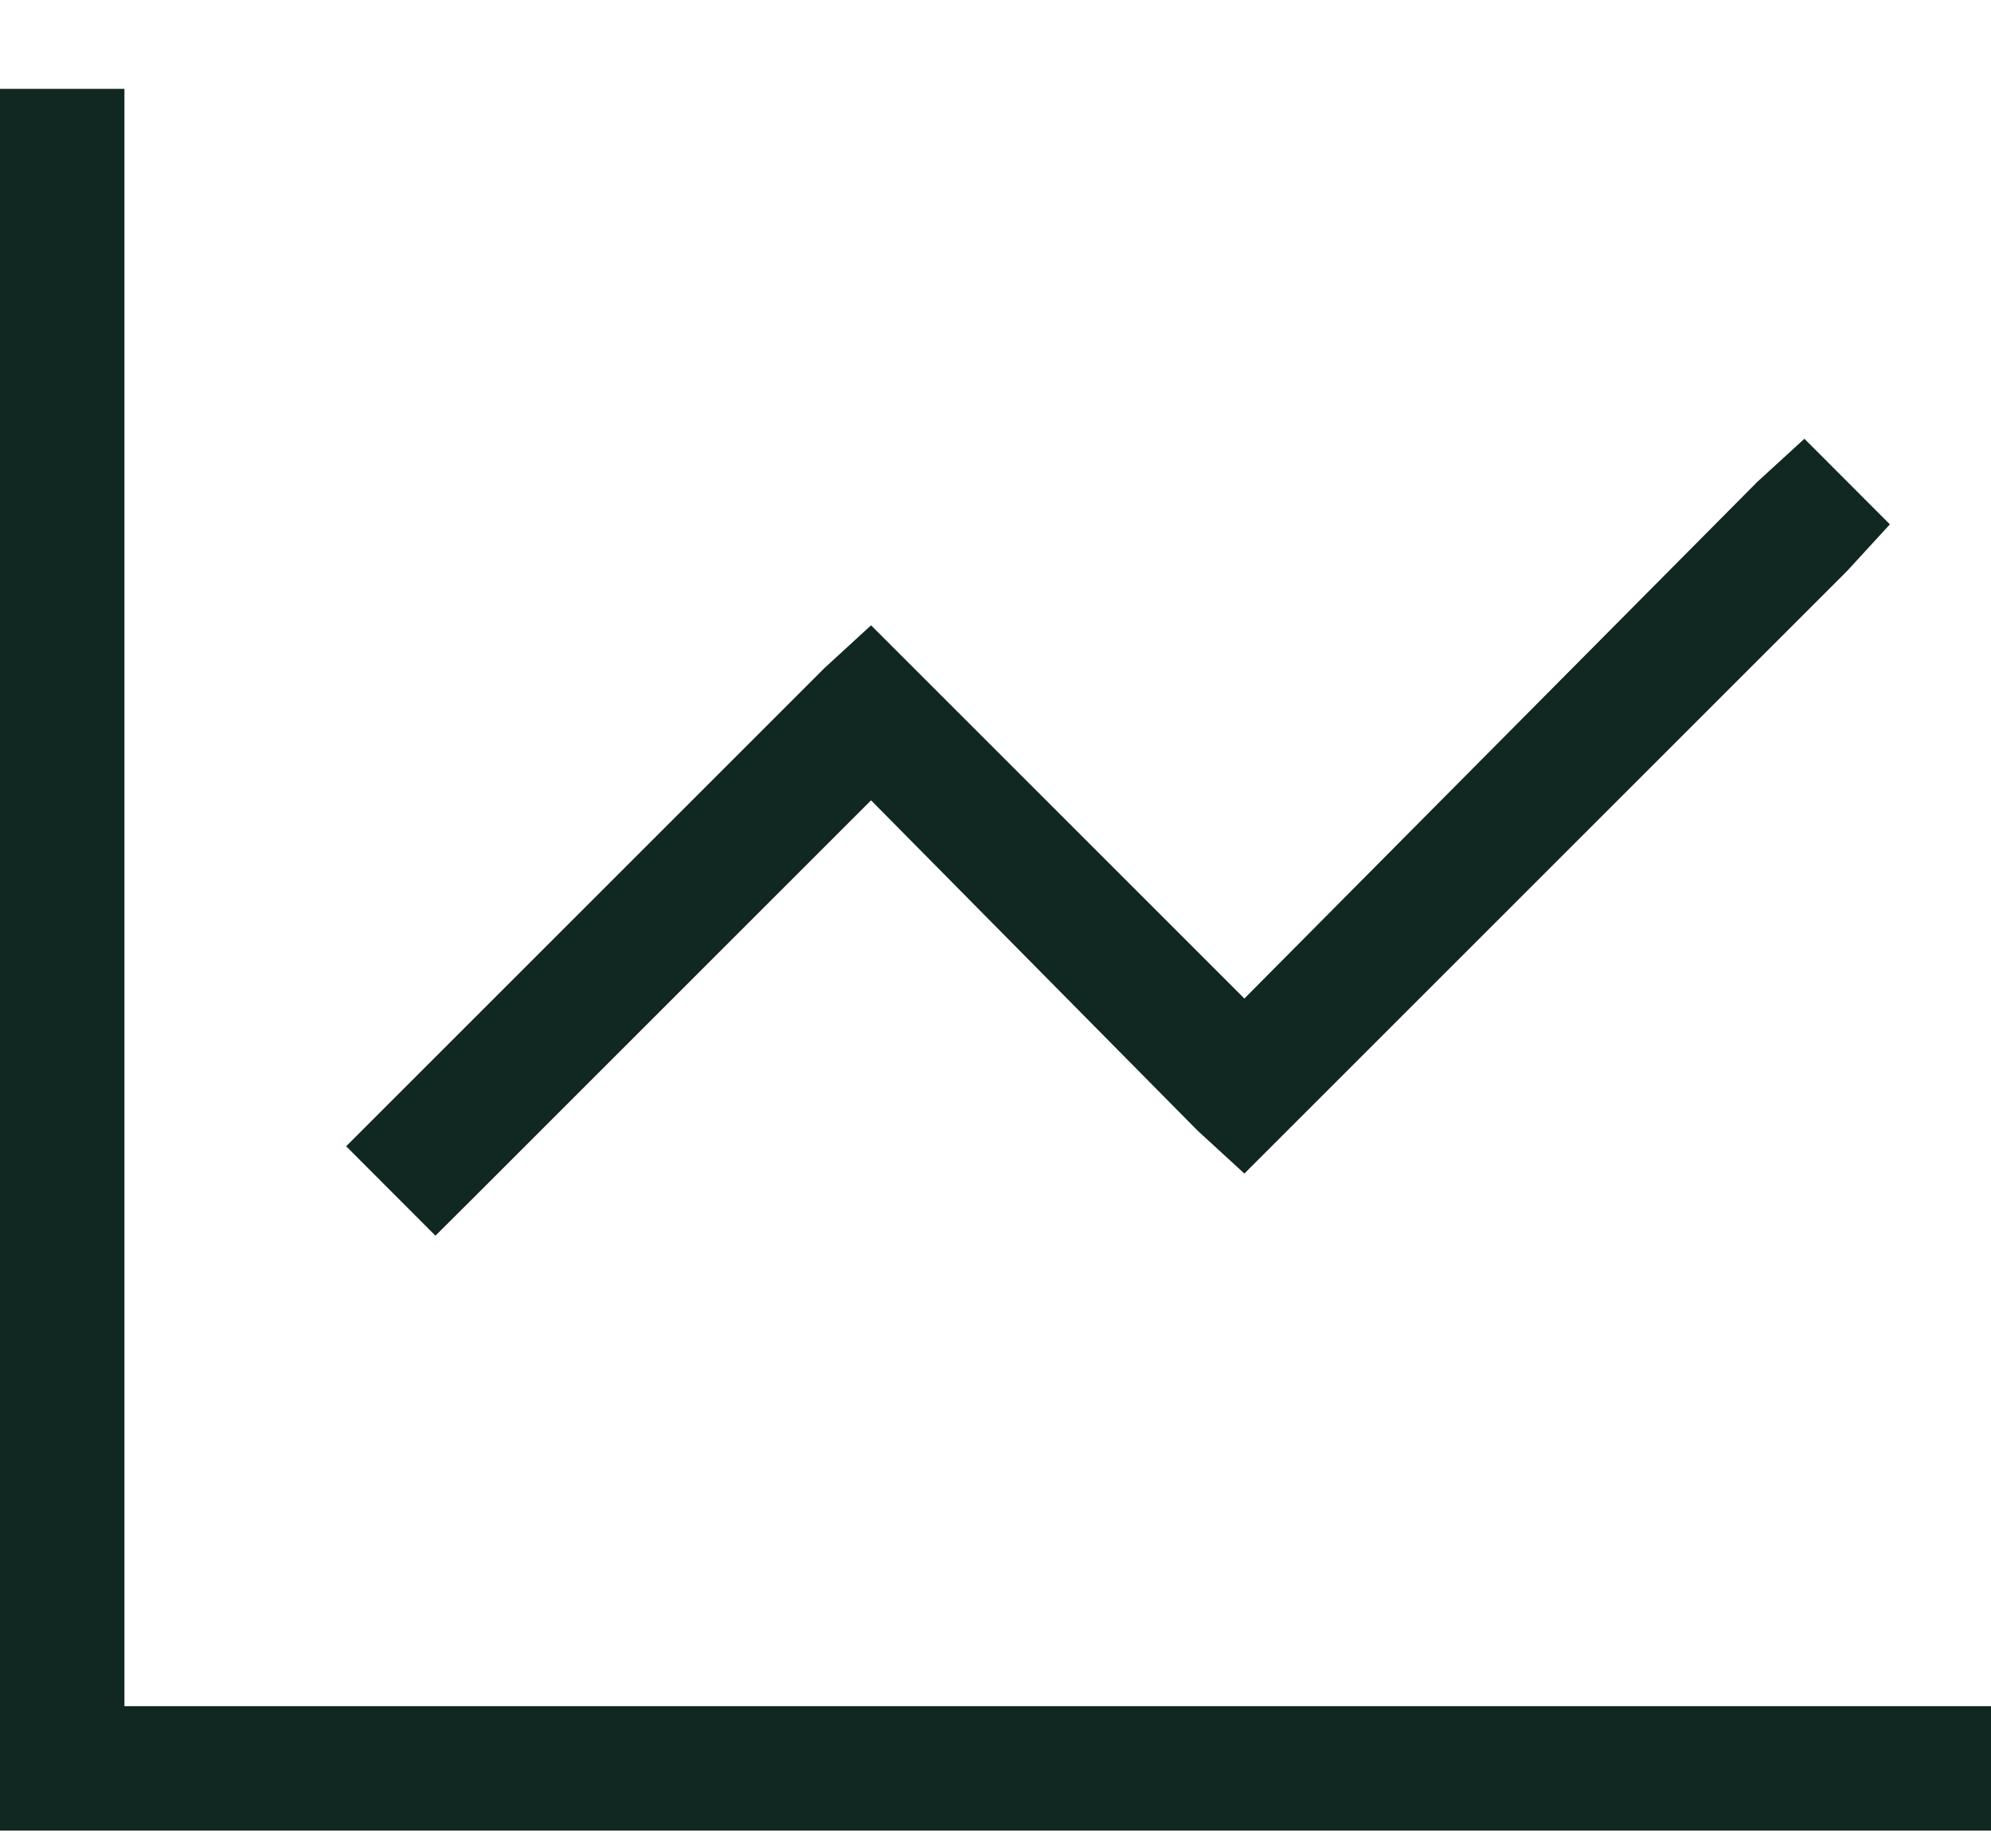 <svg width="14" height="13" viewBox="0 0 14 13" fill="none" xmlns="http://www.w3.org/2000/svg">
<path d="M0.875 1.062V12H13.562H14V12.875H13.562H0.438H0V12.438V1.062V0.625H0.875V1.062ZM12.988 4.016L9.051 7.953L8.75 8.254L8.422 7.953L6.125 5.629L3.363 8.391L3.062 8.691L2.434 8.062L2.734 7.762L5.797 4.699L6.125 4.398L6.426 4.699L8.75 7.023L12.359 3.387L12.688 3.086L13.289 3.688L12.988 4.016Z" fill="#112721"/>
</svg>
